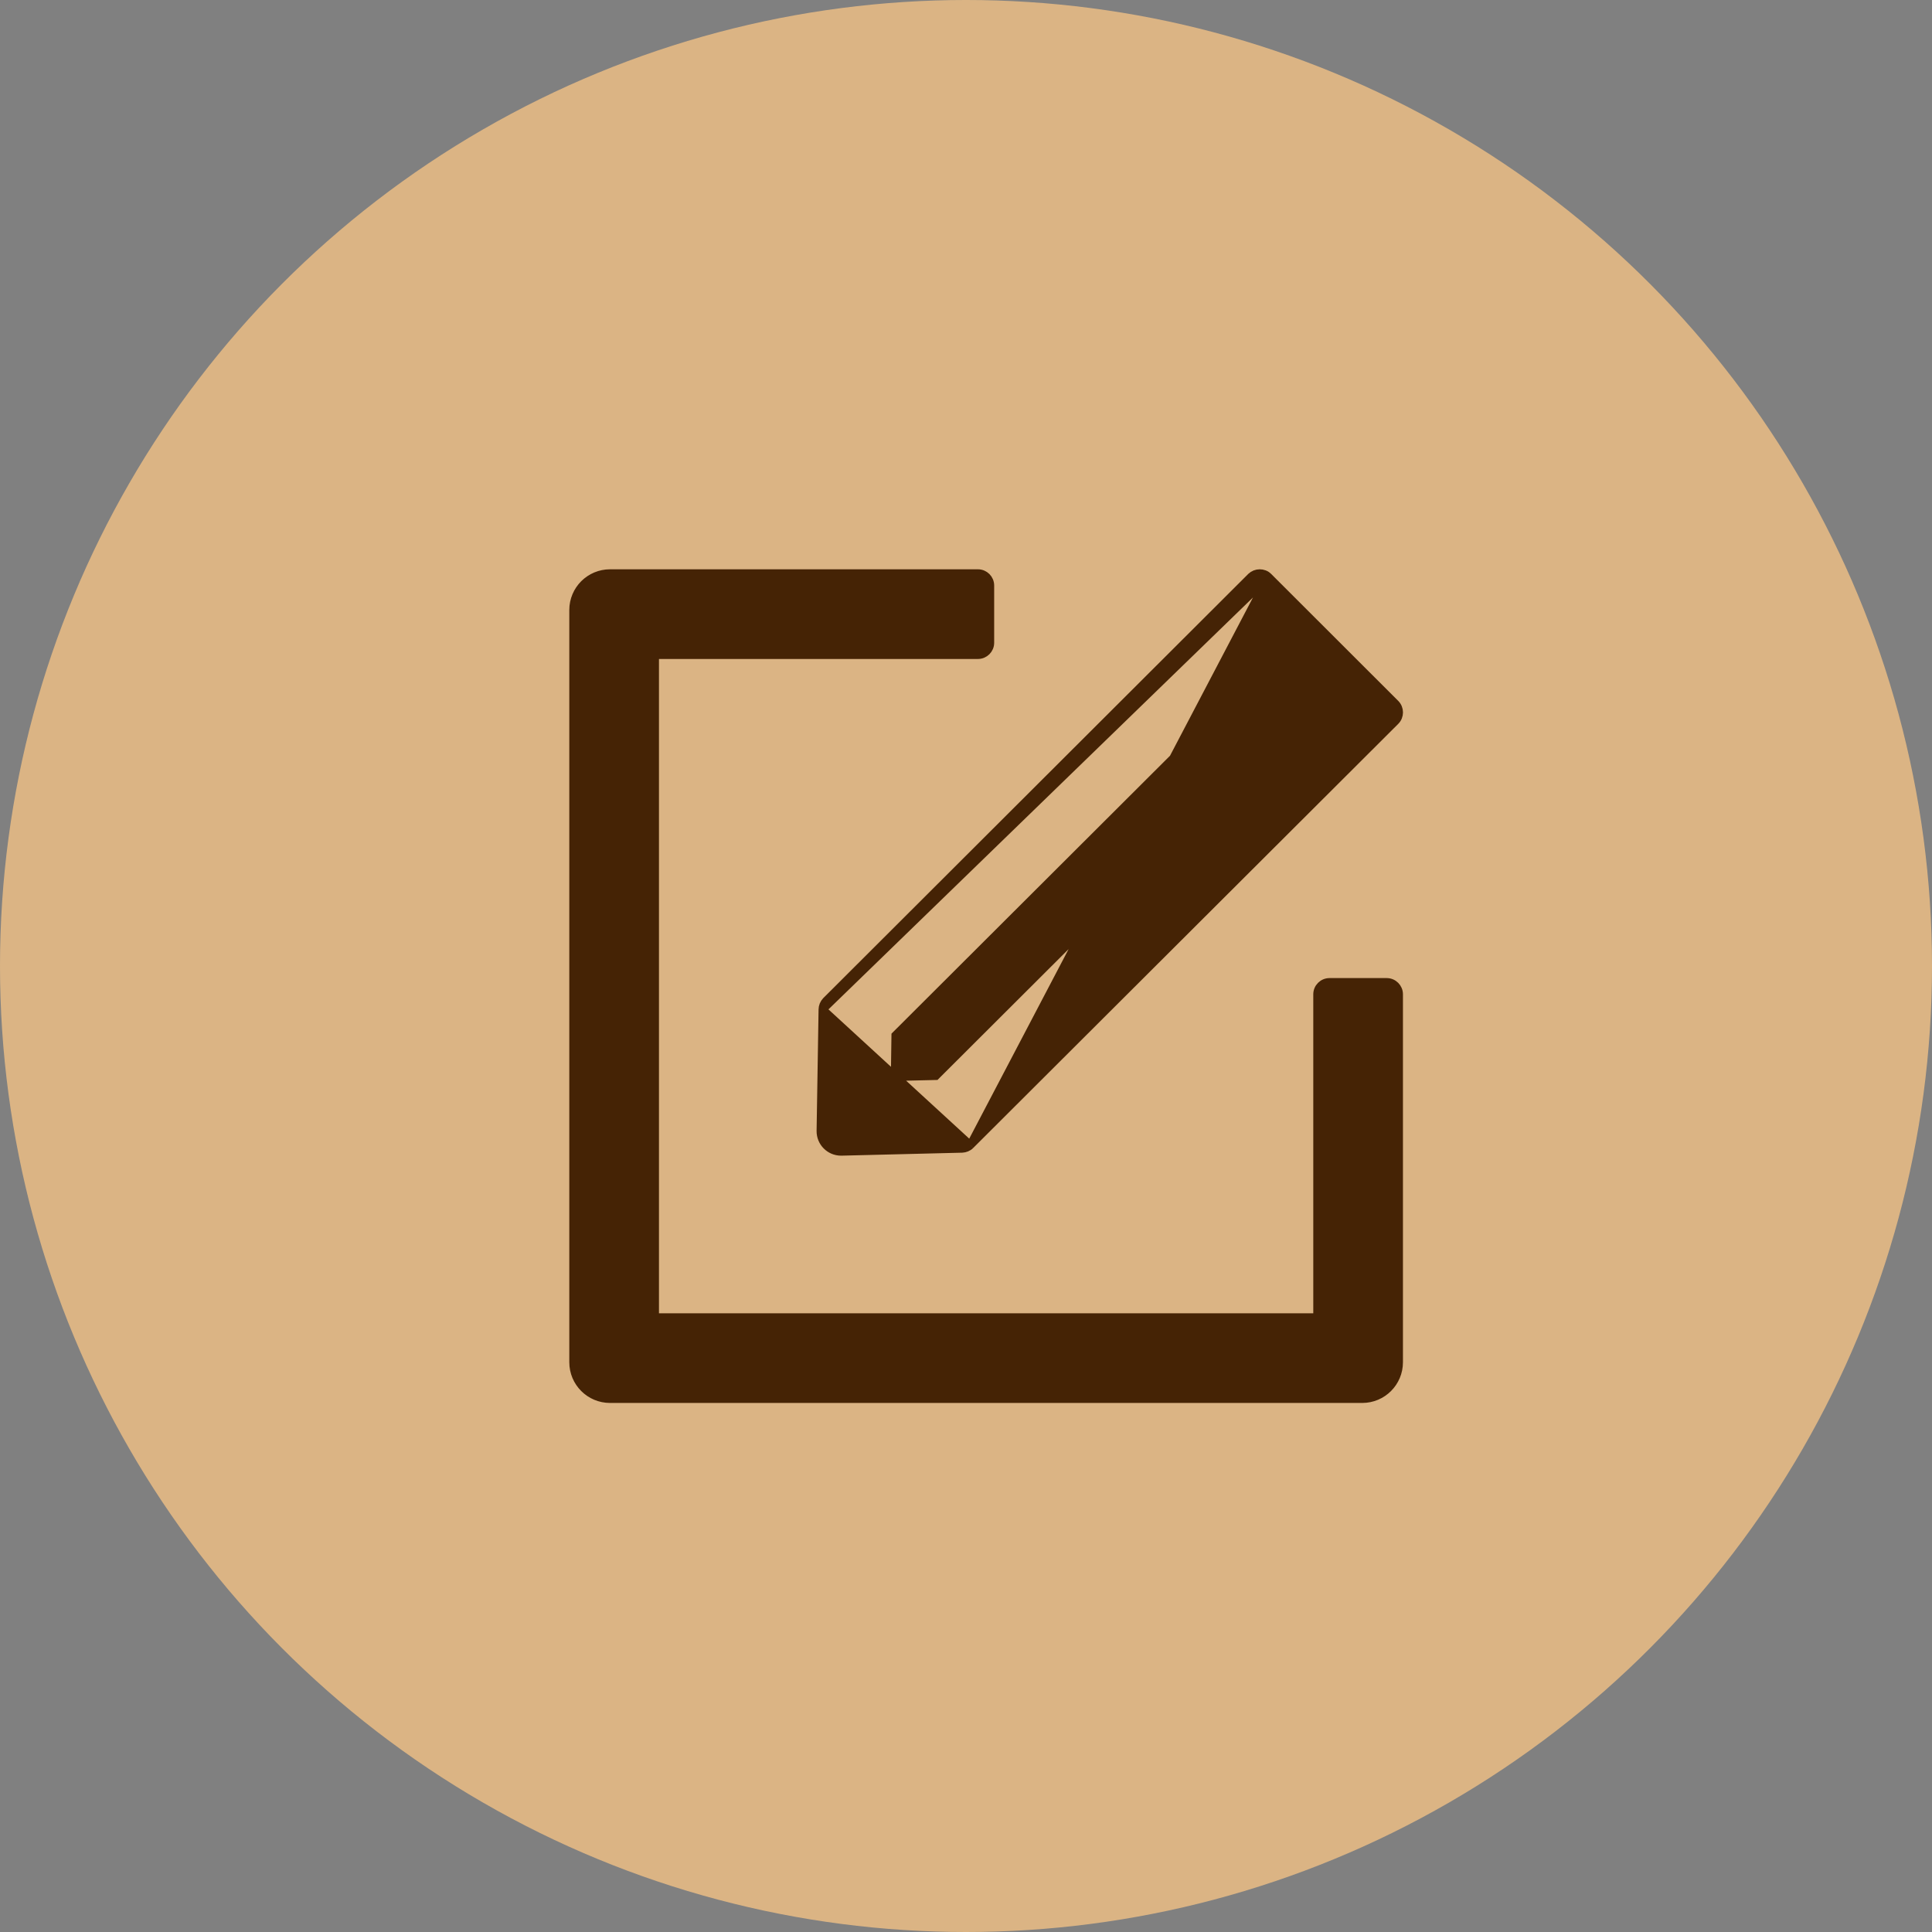 <svg xmlns="http://www.w3.org/2000/svg" width="48" height="48" viewBox="0 0 48 48" fill="none"><rect x="0" y="0" width="48" height="48" fill="#808080" stroke="none"/><circle cx="23.5" cy="23.5" r="22.25" stroke="#DBB484" stroke-width="0.5"></circle><circle cx="23.5" cy="23.5" r="18.5" fill="url(#paint0_radial_7283_29033)" fill-opacity="0.2"></circle><circle cx="24" cy="24" r="24" fill="#DBB484"></circle><path d="M34.453 24.4H33.031C32.864 24.4 32.728 24.536 32.728 24.703V32.728H16.272V16.272H24.297C24.464 16.272 24.6 16.136 24.6 15.969V14.547C24.6 14.38 24.464 14.244 24.297 14.244H15.156C14.652 14.244 14.244 14.652 14.244 15.156V33.844C14.244 34.348 14.652 34.756 15.156 34.756H33.844C34.348 34.756 34.756 34.348 34.756 33.844V24.703C34.756 24.536 34.62 24.4 34.453 24.4Z" fill="#452305" stroke="#452305" stroke-width="0.2"></path><path d="M20.437 25.08L20.437 25.08C20.438 25.002 20.469 24.927 20.523 24.87L20.524 24.869L20.524 24.869L31.082 14.331L31.084 14.329L31.084 14.329C31.142 14.274 31.218 14.244 31.297 14.244C31.374 14.244 31.451 14.27 31.512 14.331C31.512 14.331 31.512 14.331 31.512 14.331M20.437 25.08L31.442 14.402L31.512 14.331M20.437 25.08L20.388 28.099L20.388 28.099C20.385 28.381 20.613 28.612 20.895 28.612H20.905V28.612L20.907 28.612L23.903 28.538L23.903 28.538L23.906 28.538C23.978 28.534 24.053 28.506 24.109 28.451M20.437 25.08L24.109 28.451M31.512 14.331L34.669 17.485L34.669 17.485C34.786 17.603 34.786 17.796 34.669 17.913L34.669 17.913L24.109 28.45M31.512 14.331L24.109 28.45M24.109 28.451C24.109 28.45 24.109 28.45 24.109 28.45M24.109 28.451L24.109 28.45M22.233 26.756L22.248 25.723L31.297 16.694L32.303 17.698L23.249 26.732L22.233 26.756Z" fill="#452305" stroke="#452305" stroke-width="0.2"></path><defs><radialGradient id="paint0_radial_7283_29033" cx="0" cy="0" r="1" gradientUnits="userSpaceOnUse" gradientTransform="translate(23.5 23.5) rotate(90) scale(18.5)"><stop offset="0.832" stop-color="white" stop-opacity="0"></stop><stop offset="1" stop-color="white"></stop></radialGradient></defs></svg>